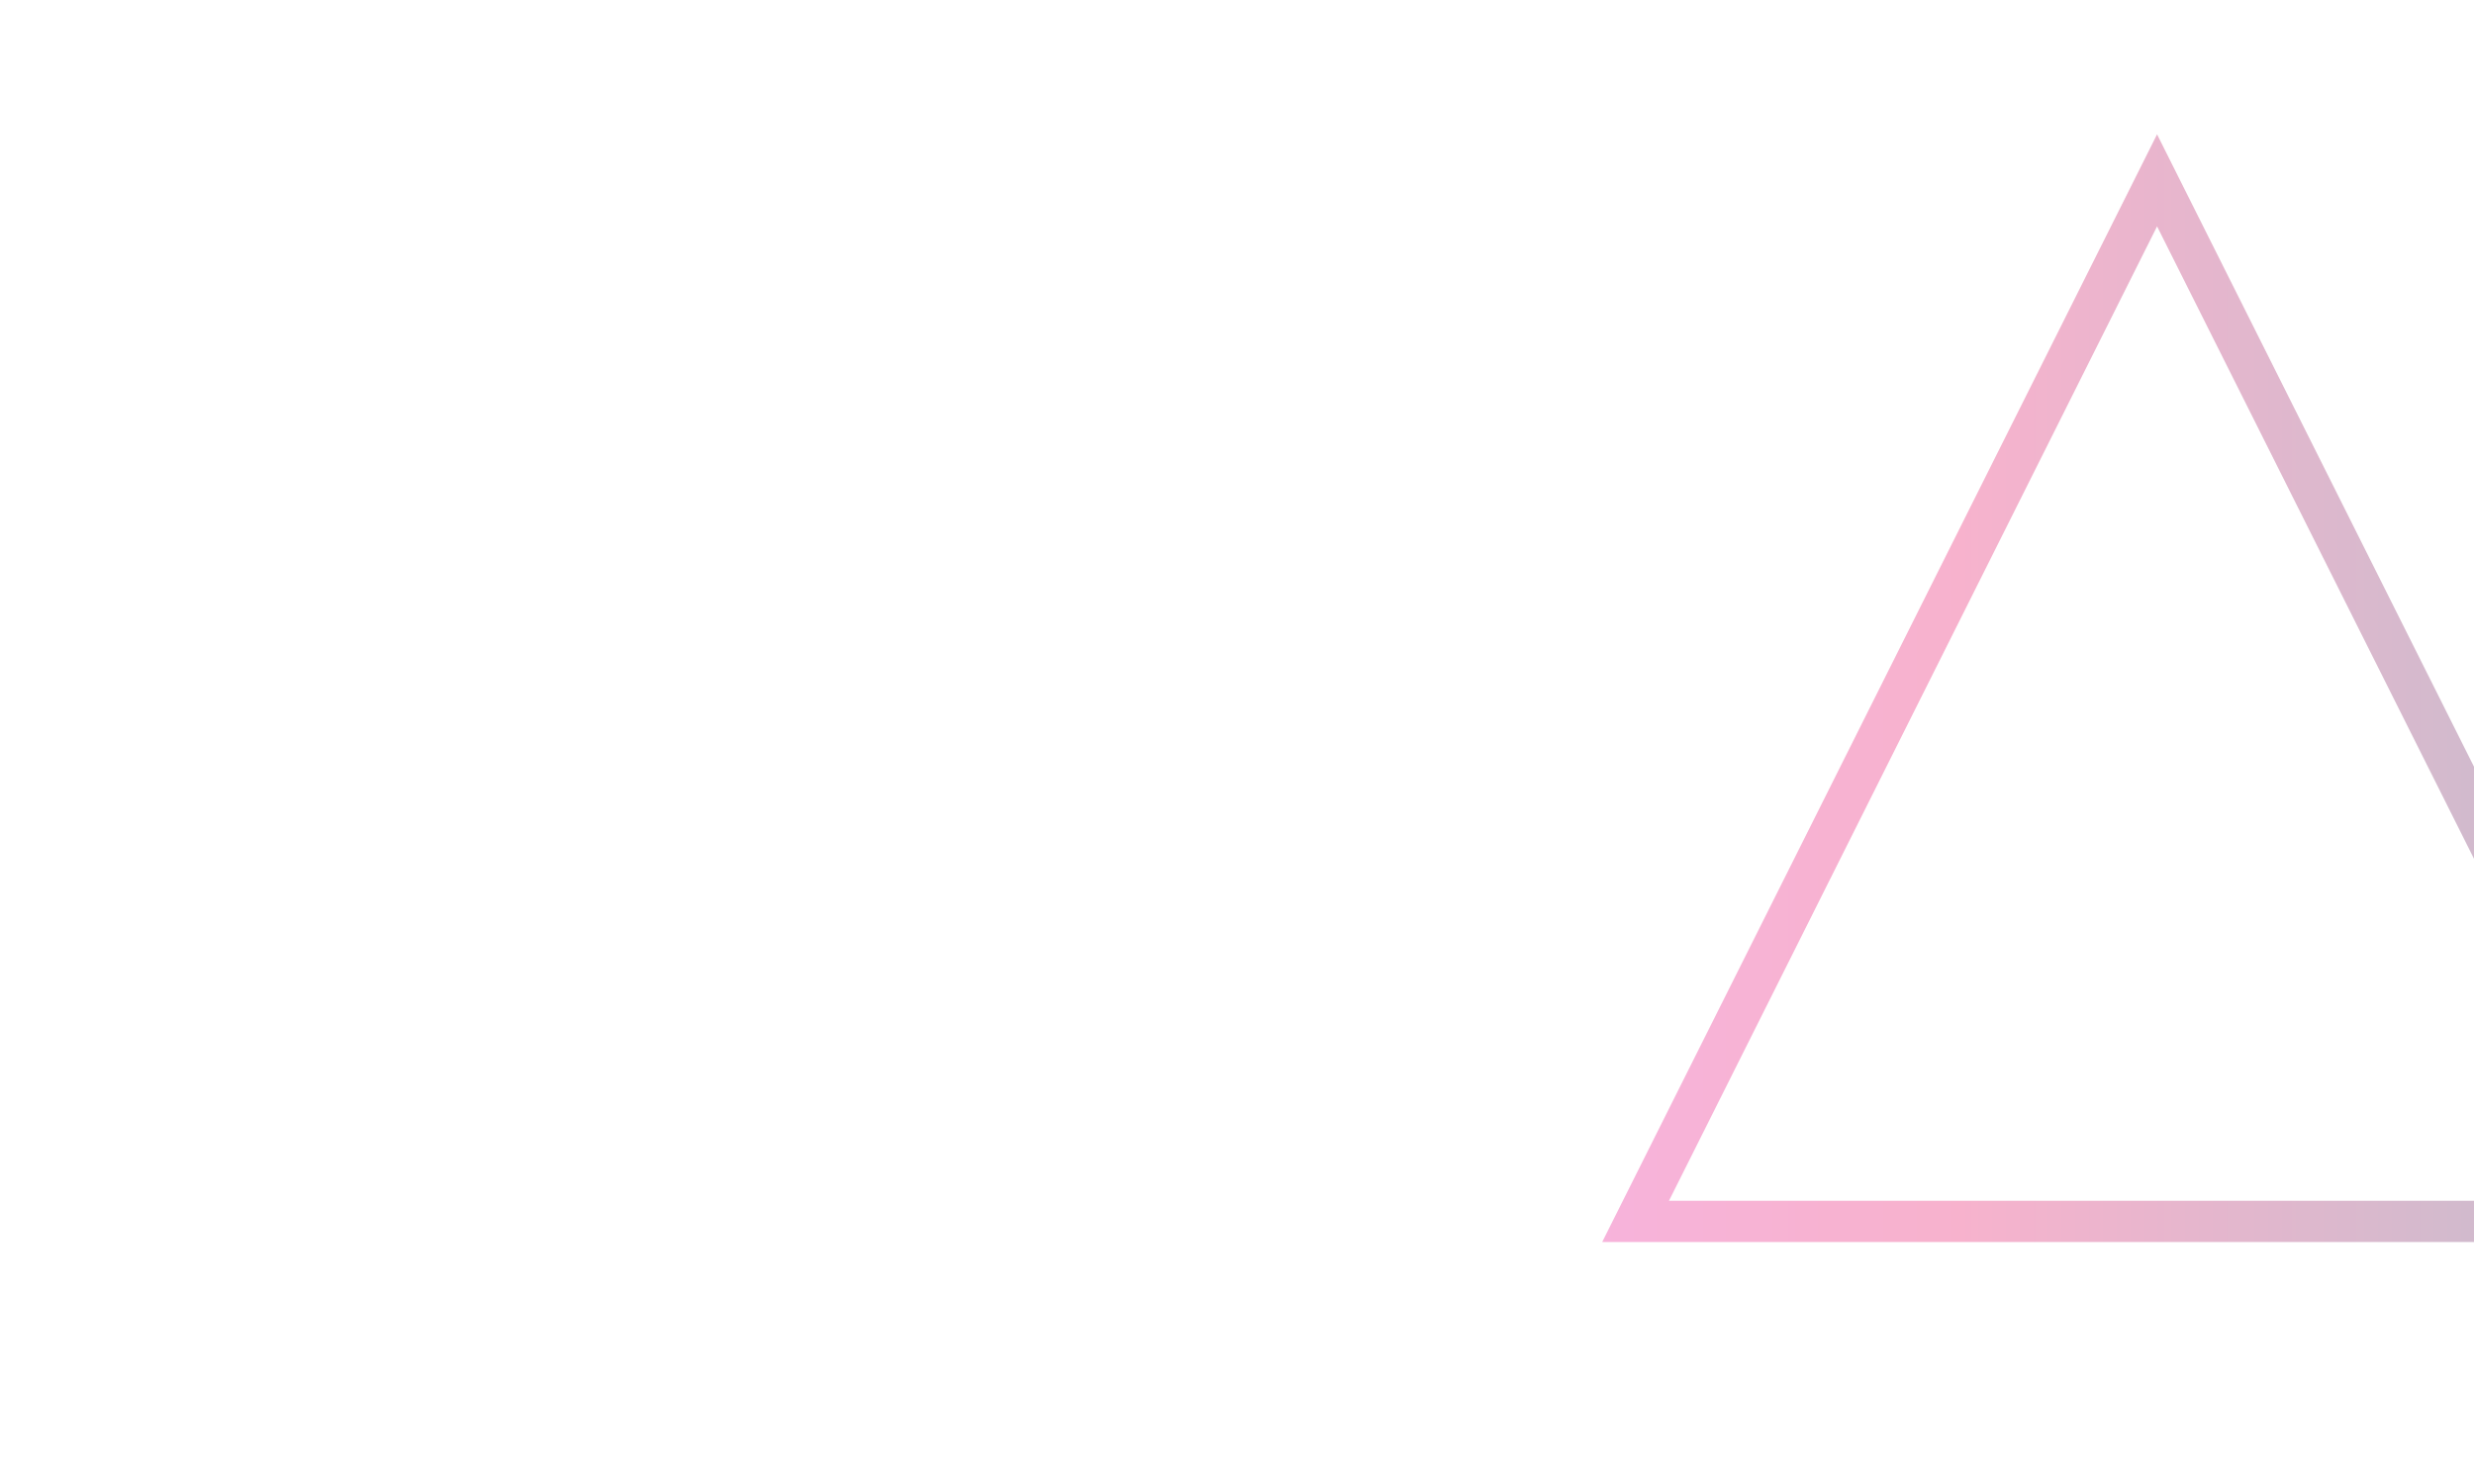 <svg width="1440" height="864" viewBox="0 0 1440 864" fill="none" xmlns="http://www.w3.org/2000/svg">
<g clip-path="url(#clip0_336_21809)" filter="url(#filter0_ii_336_21809)">
<path d="M1255.53 105L952 711.112H1559.21L1255.53 105Z" stroke="url(#paint0_linear_336_21809)" stroke-opacity="0.3" stroke-width="24" stroke-miterlimit="10"/>
</g>
<defs>
<filter id="filter0_ii_336_21809" x="0" y="-20" width="1440" height="904" filterUnits="userSpaceOnUse" color-interpolation-filters="sRGB">
<feFlood flood-opacity="0" result="BackgroundImageFix"/>
<feBlend mode="normal" in="SourceGraphic" in2="BackgroundImageFix" result="shape"/>
<feColorMatrix in="SourceAlpha" type="matrix" values="0 0 0 0 0 0 0 0 0 0 0 0 0 0 0 0 0 0 127 0" result="hardAlpha"/>
<feOffset dy="-20"/>
<feGaussianBlur stdDeviation="20"/>
<feComposite in2="hardAlpha" operator="arithmetic" k2="-1" k3="1"/>
<feColorMatrix type="matrix" values="0 0 0 0 0 0 0 0 0 0 0 0 0 0 0 0 0 0 0.25 0"/>
<feBlend mode="normal" in2="shape" result="effect1_innerShadow_336_21809"/>
<feColorMatrix in="SourceAlpha" type="matrix" values="0 0 0 0 0 0 0 0 0 0 0 0 0 0 0 0 0 0 127 0" result="hardAlpha"/>
<feOffset dy="20"/>
<feGaussianBlur stdDeviation="15"/>
<feComposite in2="hardAlpha" operator="arithmetic" k2="-1" k3="1"/>
<feColorMatrix type="matrix" values="0 0 0 0 0 0 0 0 0 0 0 0 0 0 0 0 0 0 0.25 0"/>
<feBlend mode="normal" in2="effect1_innerShadow_336_21809" result="effect2_innerShadow_336_21809"/>
</filter>
<linearGradient id="paint0_linear_336_21809" x1="933.556" y1="401.084" x2="1577.58" y2="401.084" gradientUnits="userSpaceOnUse">
<stop stop-color="#E60588"/>
<stop offset="0.2" stop-color="#E60168"/>
<stop offset="0.32" stop-color="#E6015B"/>
<stop offset="1" stop-color="#30285B"/>
</linearGradient>
<clipPath id="clip0_336_21809">
<rect width="1440" height="864" fill="white"/>
</clipPath>
</defs>
</svg>
